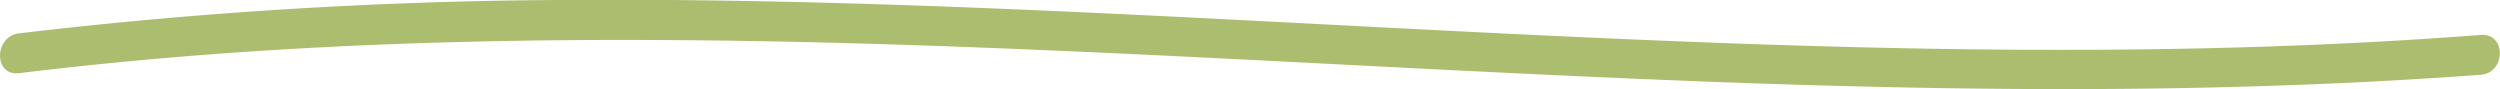 <?xml version="1.0" encoding="UTF-8"?> <svg xmlns="http://www.w3.org/2000/svg" viewBox="0 0 188.2 6.71"><defs><style>.cls-1{fill:#adbd70;}</style></defs><g id="Слой_2" data-name="Слой 2"><g id="Слой_1-2" data-name="Слой 1"><path class="cls-1" d="M1.43,5.51C25.36,2.58,49.52,2.65,73.58,3.57S121.84,6.25,146,6.63c13.59.22,27.19,0,40.75-1,1.91-.15,1.93-3.15,0-3-24.08,1.85-48.25,1.11-72.35-.05S66.19-.2,42,0A362.53,362.53,0,0,0,1.43,2.51c-1.89.23-1.92,3.23,0,3Z"></path></g></g></svg> 